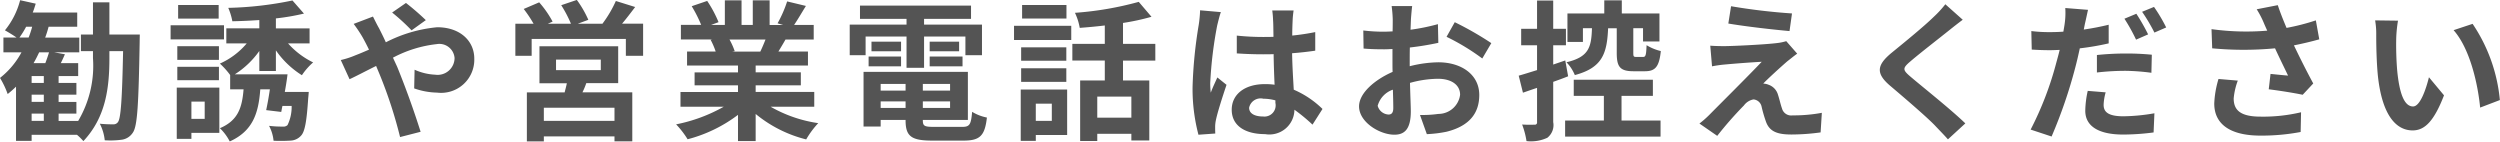 <svg xmlns="http://www.w3.org/2000/svg" width="182.59" height="10.344"><path d="M2.31 8.299h.89v.528h-.89v-.528zm1.27-4.478c-.07.242-.17.528-.27.792h-.86c.15-.253.28-.517.41-.792h.72zM1.42 2.743a6.679 6.679 0 00.49-.792h.44a6.551 6.551 0 01-.26.792h-.67zM3.2 6.055h-.89v-.5h.89v.5zm0 1.386h-.89v-.528h.89v.531zm4.79-4.918V.169h-1.2v2.354h-.88v1.21h.88v.511a7.911 7.911 0 01-1.08 4.588H4.28v-.533h1.3v-.855h-1.3v-.531h1.3v-.858h-1.3v-.5h1.43v-.942H4.44c.1-.2.2-.418.3-.649l-.79-.143h1.84V2.744H3.3a8.035 8.035 0 00.25-.792h2.09V.917H2.39c.09-.22.15-.429.22-.649L1.47.015a5.763 5.763 0 01-1.11 2.2c.22.121.6.352.85.528H.25v1.078h1.32A5.938 5.938 0 010 5.691a6.285 6.285 0 01.56 1.177 7.435 7.435 0 00.61-.539v3.961h1.14v-.446h3.31a4.224 4.224 0 01.47.462c1.62-1.727 1.9-3.839 1.9-6.062v-.511h1c-.07 3.564-.17 4.863-.36 5.16a.39.39 0 01-.37.187 8.983 8.983 0 01-.97-.044 3.358 3.358 0 01.36 1.21 6.379 6.379 0 001.26-.044 1.146 1.146 0 00.8-.528c.33-.484.41-2.068.49-6.579 0-.154.01-.572.01-.572H7.99zM15.97.367h-2.96v.99h2.96v-.99zm.39 1.477h-3.9v1.034h3.9V1.844zm-.37 1.529h-3.04v1h3.04v-1zm-3.04 2.486h3.04v-.982h-3.04v.979zm2 1.562v1.263h-.97V7.419h.97zm1.07-1.023h-3.11v3.746h1.07v-.44h2.04V6.396zm4.13-1.21v-1.51a6.5 6.5 0 001.9 1.815 4.658 4.658 0 01.82-.935 5.89 5.89 0 01-1.83-1.386h1.57v-1.1h-2.46v-.728A16.554 16.554 0 0022.2.992l-.84-.957a25.617 25.617 0 01-4.69.539 4.4 4.4 0 01.3.979c.63-.011 1.3-.044 1.97-.088v.605h-2.41v1.1h1.49a5.453 5.453 0 01-1.96 1.474 5.712 5.712 0 01.75.836v1.045h.98c-.11 1.353-.41 2.277-1.73 2.838a3.64 3.64 0 01.72.968c1.67-.759 2.1-2.024 2.23-3.806h.7c-.08.561-.18 1.1-.27 1.518l1.1.132c.03-.132.05-.286.09-.44h.67a3.02 3.02 0 01-.3 1.4.43.43 0 01-.35.11 7.755 7.755 0 01-1-.055 2.907 2.907 0 01.33 1.089 11.152 11.152 0 001.25-.011 1.082 1.082 0 00.76-.363c.28-.3.41-1.056.52-2.739.02-.154.04-.451.04-.451H20.8c.08-.429.15-.88.2-1.287h-3.85a6.381 6.381 0 001.79-1.705v1.463h1.21zM31.1 1.47A18.39 18.39 0 0029.65.216l-1.01.7a14.968 14.968 0 011.42 1.3zm-5.27.275a10.1 10.1 0 01.64.957q.24.429.48.924c-.33.143-.66.286-.98.407a6.267 6.267 0 01-1.08.352l.64 1.4c.46-.209 1.16-.583 1.94-.968l.28.671a32.86 32.86 0 011.47 4.522l1.5-.385a63.64 63.64 0 00-1.71-4.742l-.31-.671a8.88 8.88 0 013.2-.99 1.116 1.116 0 011.3 1.012 1.238 1.238 0 01-1.42 1.221 4.08 4.08 0 01-1.5-.363l-.03 1.364a5.288 5.288 0 001.67.308 2.423 2.423 0 002.72-2.486c0-1.265-1.01-2.288-2.71-2.288a10.219 10.219 0 00-3.75 1.1c-.16-.363-.34-.715-.5-1.034-.12-.2-.34-.649-.44-.847zM44.88 8.83h-5.16v-.96h5.16v.957zm-4.27-4.478h3.27v.77h-3.27v-.77zm4.54 1.727v-2.7H39.4v2.7h2c-.04.22-.11.451-.16.671h-2.76v3.576h1.24V9.96h5.16v.363h1.3V6.744h-3.64a5.651 5.651 0 00.28-.671h2.33zm.28-4.346c.31-.363.64-.8.96-1.221l-1.41-.44A8.7 8.7 0 0144 1.733h-1.8l.77-.286a7.693 7.693 0 00-.84-1.452L40.99.38a8.934 8.934 0 01.71 1.353h-1.69l.35-.154a7.369 7.369 0 00-.98-1.408l-1.13.484a9.039 9.039 0 01.72 1.078h-1.33v2.341h1.19v-1.23h6.88v1.23h1.26V1.731h-1.54zm10.48 1.155c-.12.3-.25.616-.38.88h-2.06l.19-.033a5.218 5.218 0 00-.38-.847h2.63zm3.56 4.907v-1.08h-4.28v-.484h3.3v-.947h-3.3v-.5h3.82V3.766h-2.16c.16-.264.34-.561.52-.88h2.06V1.819H58c.26-.385.55-.88.86-1.386l-1.37-.33a8.9 8.9 0 01-.7 1.6l.4.121h-.98V.026h-1.23v1.793h-.82V.026h-1.22v1.793h-1l.54-.2a8.574 8.574 0 00-.83-1.551l-1.13.385a9.717 9.717 0 01.69 1.364h-1.48v1.067h2.3l-.13.022a5.339 5.339 0 01.37.858h-2.09v1.023h3.72v.5h-3.17v.946h3.17v.484h-4.2v1.078h3.16a11.643 11.643 0 01-3.48 1.287 6.523 6.523 0 01.84 1.089 10.46 10.46 0 003.68-1.782v1.914h1.29v-1.98a9.371 9.371 0 003.69 1.859 6.554 6.554 0 01.88-1.188 9.8 9.8 0 01-3.48-1.2h3.19zm3.75-5.127h2.99v2.286h1.28V2.666h3.02V4.03h1.21V1.797h-4.23v-.418h3.43V.411h-8.11v.968h3.4v.418h-4.15V4.03h1.16V2.666zm4.68 2.176h2.4v-.715h-2.4v.715zm0-1.8v.7h2.15v-.7H67.9zm-2.09 0h-2.16v.7h2.16v-.7zm-2.37 1.8h2.37v-.715h-2.37v.715zm.88 3.036v-.472h1.82v.473h-1.82zm1.82-1.749v.484h-1.82v-.483h1.82zm3.25.484H67.4v-.483h1.99v.484zM67.4 7.88v-.472h1.99v.473H67.4zm.79 1.386c-.67 0-.79-.066-.79-.473v-.032h3.29v-3.51h-7.62v3.993h1.25v-.483h1.82v.033c0 1.155.42 1.474 1.93 1.474h2.31c1.2 0 1.55-.363 1.7-1.683A3.26 3.26 0 0171 8.167c-.08.935-.18 1.1-.73 1.1h-2.08zm9.7-8.9h-3.24v.99h3.24v-.99zm-1.07 7.206v1.254h-1.17V7.573h1.17zm1.12-1.034h-3.39v3.752h1.1v-.429h2.29V6.539zm-3.36-.561h3.3v-.99h-3.3v.99zm3.3-2.519h-3.3v.979h3.3v-.979zm-3.82-.539h4.18V1.885h-4.18v1.034zm8.57 5.677h-2.49v-1.54h2.49v1.54zm1.75-4.17V3.205h-2.36V1.676a16.766 16.766 0 002.08-.451L83.17.136a23.917 23.917 0 01-4.66.8 4.239 4.239 0 01.35 1.1c.58-.044 1.21-.1 1.83-.176v1.342h-2.37v1.221h2.37v1.452h-1.8v4.423h1.25v-.525h2.49v.484h1.31V5.879h-1.92V4.426h2.36zM87.65.752a8.929 8.929 0 01-.1 1.067 32.625 32.625 0 00-.45 4.544 13.136 13.136 0 00.43 3.477l1.23-.088c-.01-.154-.01-.341-.01-.451a2.358 2.358 0 01.05-.506c.12-.594.48-1.705.78-2.6l-.67-.539c-.16.363-.34.726-.48 1.111a5.54 5.54 0 01-.04-.7 29.59 29.59 0 01.51-4.214c.05-.2.18-.748.27-.968zm5.5 6.766a.819.819 0 01-.9.99c-.58 0-1.02-.2-1.02-.638a.857.857 0 011.04-.66 3.4 3.4 0 01.88.121v.187zm3.44.44a6.871 6.871 0 00-2.1-1.408c-.04-.737-.1-1.606-.12-2.662.59-.044 1.17-.11 1.69-.187V2.344a16.894 16.894 0 01-1.68.253c0-.484.02-.891.03-1.133s.04-.5.07-.7h-1.56a6.764 6.764 0 01.06.715c.02.231.02.671.03 1.21-.26.011-.52.011-.77.011a18.225 18.225 0 01-1.91-.1v1.3c.65.044 1.27.066 1.91.066.25 0 .51 0 .78-.011.01.77.04 1.562.07 2.233a4.85 4.85 0 00-.71-.044c-1.49 0-2.42.759-2.42 1.87 0 1.144.94 1.782 2.44 1.782a1.829 1.829 0 002.14-1.782 12.768 12.768 0 011.32 1.089zm4.82.407a.865.865 0 01-.79-.638 1.724 1.724 0 011.11-1.177c.02.572.03 1.067.03 1.342 0 .374-.15.473-.35.473zm1.55-3.917c0-.319 0-.649.01-.979a21.04 21.04 0 002.08-.341l-.03-1.364a14.982 14.982 0 01-2 .407l.03-.781c.02-.275.06-.748.09-.946h-1.5a9.419 9.419 0 01.08.957c0 .187 0 .506-.01.891-.22.011-.43.022-.63.022a11.958 11.958 0 01-1.51-.088l.02 1.32c.48.044 1.03.055 1.52.055.18 0 .38-.011.59-.022v.913c0 .253 0 .506.01.759-1.33.583-2.45 1.562-2.45 2.519 0 1.155 1.51 2.068 2.58 2.068.7 0 1.2-.352 1.2-1.705 0-.374-.04-1.21-.06-2.079a7.762 7.762 0 012.05-.3c.95 0 1.61.429 1.61 1.166a1.6 1.6 0 01-1.59 1.4 8.3 8.3 0 01-1.34.077l.5 1.4a9.019 9.019 0 001.44-.176c1.72-.429 2.39-1.4 2.39-2.684 0-1.5-1.32-2.387-2.99-2.387a8.921 8.921 0 00-2.09.286v-.392zm2.69-1.76a16.243 16.243 0 012.61 1.584l.66-1.122a23.451 23.451 0 00-2.67-1.529zm12.43-.627v1.8c0 1 .22 1.342 1.22 1.342h.84c.75 0 1.04-.319 1.16-1.474a3.545 3.545 0 01-1.04-.429c-.03.748-.07.858-.26.858h-.49c-.2 0-.22-.033-.22-.308V2.061h.71v.968h1.2V.983h-2.75V.026h-1.28v.957h-2.69v2.079h1.13v-1h.66c-.04 1.408-.24 2.1-1.86 2.486a3.016 3.016 0 01.61.935c2.02-.539 2.35-1.584 2.43-3.421h.63zm-3.76 2.354l-.88.3V3.304h.93v-1.2h-.93V.037h-1.18v2.068h-1.16v1.2h1.16V5.12c-.5.154-.96.3-1.34.407l.31 1.243c.32-.11.66-.231 1.03-.352v2.5a.159.159 0 01-.19.187 8.632 8.632 0 01-.9-.011 5.928 5.928 0 01.32 1.21 2.827 2.827 0 001.52-.242 1.172 1.172 0 00.43-1.144v-2.94c.37-.132.74-.264 1.09-.407zM118.43 7h2.29V5.824h-5.78v1.177h2.2v1.8h-2.83v1.177h6.97V8.805h-2.85v-1.8zm8-6.546l-.2 1.265c1.29.22 3.33.451 4.47.55l.18-1.287a44 44 0 01-4.45-.527zm4.83 3.465l-.8-.913a3.489 3.489 0 01-.62.132c-.9.121-3.37.231-3.89.231-.4 0-.79-.011-1.04-.033l.13 1.508c.23-.044.56-.1.93-.132a80.56 80.56 0 012.7-.2c-1 1.056-3.23 3.268-3.79 3.84a7.383 7.383 0 01-.76.671l1.3.9a26.52 26.52 0 011.95-2.222 1.113 1.113 0 01.7-.44.661.661 0 01.59.528 9.648 9.648 0 00.32 1.1c.26.715.82.935 1.86.935a15.864 15.864 0 002.13-.154l.09-1.43a11.317 11.317 0 01-2.14.187.692.692 0 01-.77-.506c-.1-.275-.19-.693-.29-.99a1.081 1.081 0 00-.68-.737 1.092 1.092 0 00-.4-.088c.25-.275 1.27-1.21 1.77-1.639.2-.151.43-.349.71-.547zM142.08.311a7.759 7.759 0 01-.84.913c-.74.726-2.23 1.936-3.08 2.629-1.09.9-1.18 1.507-.1 2.42 1 .847 2.66 2.266 3.26 2.893.31.33.65.671.95 1.012l1.27-1.166c-1.08-1.045-3.18-2.706-3.99-3.4-.6-.506-.61-.627-.03-1.122.73-.627 2.17-1.738 2.88-2.31.25-.2.61-.484.95-.737zm14.81 2.2a14.465 14.465 0 00-.86-1.507l-.87.363a13.23 13.23 0 01.85 1.529zm-3.74 2.783a18.414 18.414 0 012.11-.121 15.623 15.623 0 011.87.143l.03-1.32a18.951 18.951 0 00-1.92-.088 20.663 20.663 0 00-2.09.11v1.276zm.86-3.487c-.59.143-1.21.264-1.82.352l.08-.407c.06-.242.16-.726.23-1.034l-1.66-.132a5.47 5.47 0 01-.04 1.111c-.02.165-.06.385-.1.616-.33.022-.65.033-.97.033a10.479 10.479 0 01-1.37-.077l.03 1.353c.39.022.79.044 1.32.044.22 0 .46-.011.72-.022-.07.308-.16.616-.24.913a23.809 23.809 0 01-1.88 4.907l1.53.506a35.365 35.365 0 001.73-5.039c.12-.451.23-.935.33-1.4a19.465 19.465 0 002.11-.363v-1.36zm-1.53 4.83a7.135 7.135 0 00-.18 1.452c0 1.1.93 1.738 2.77 1.738a17.418 17.418 0 002.22-.154l.06-1.4a13.81 13.81 0 01-2.27.22c-1.17 0-1.44-.363-1.44-.836a3.734 3.734 0 01.15-.913zm3.97-5.776a12.57 12.57 0 01.9 1.518l.86-.374a11.717 11.717 0 00-.89-1.5zm5.58 4.907a7.208 7.208 0 00-.31 1.793c0 1.518 1.18 2.343 3.37 2.343a15.331 15.331 0 002.94-.264l.03-1.441a12.007 12.007 0 01-2.97.319c-1.54 0-1.95-.539-1.95-1.331a4.98 4.98 0 01.3-1.3zm7.11-4.28a16.263 16.263 0 01-2.14.55c-.24-.572-.45-1.089-.64-1.661l-1.54.3a6.633 6.633 0 01.54 1.045c.07.165.15.341.23.517a18.574 18.574 0 01-4.07-.11l.05 1.4a24.509 24.509 0 004.59 0c.31.682.69 1.441.95 1.991-.33-.022-.92-.088-1.28-.121l-.13 1.122c.81.1 1.89.275 2.48.4l.77-.825c-.47-.869-.99-1.9-1.41-2.783.66-.132 1.3-.286 1.85-.44zm6 .022l-1.67-.022a5.955 5.955 0 01.08 1.1c0 .671.02 1.936.12 2.937.31 2.926 1.35 4 2.54 4 .88 0 1.56-.671 2.29-2.563l-1.1-1.32c-.21.858-.64 2.134-1.16 2.134-.68 0-1.01-1.067-1.16-2.64a22.938 22.938 0 01-.07-2.31 9.593 9.593 0 01.13-1.315zm5.45.231l-1.39.462c1.19 1.342 1.77 3.906 1.94 5.655l1.44-.55a11.907 11.907 0 00-1.99-5.564z" fill="#545454" fill-rule="evenodd"/></svg>